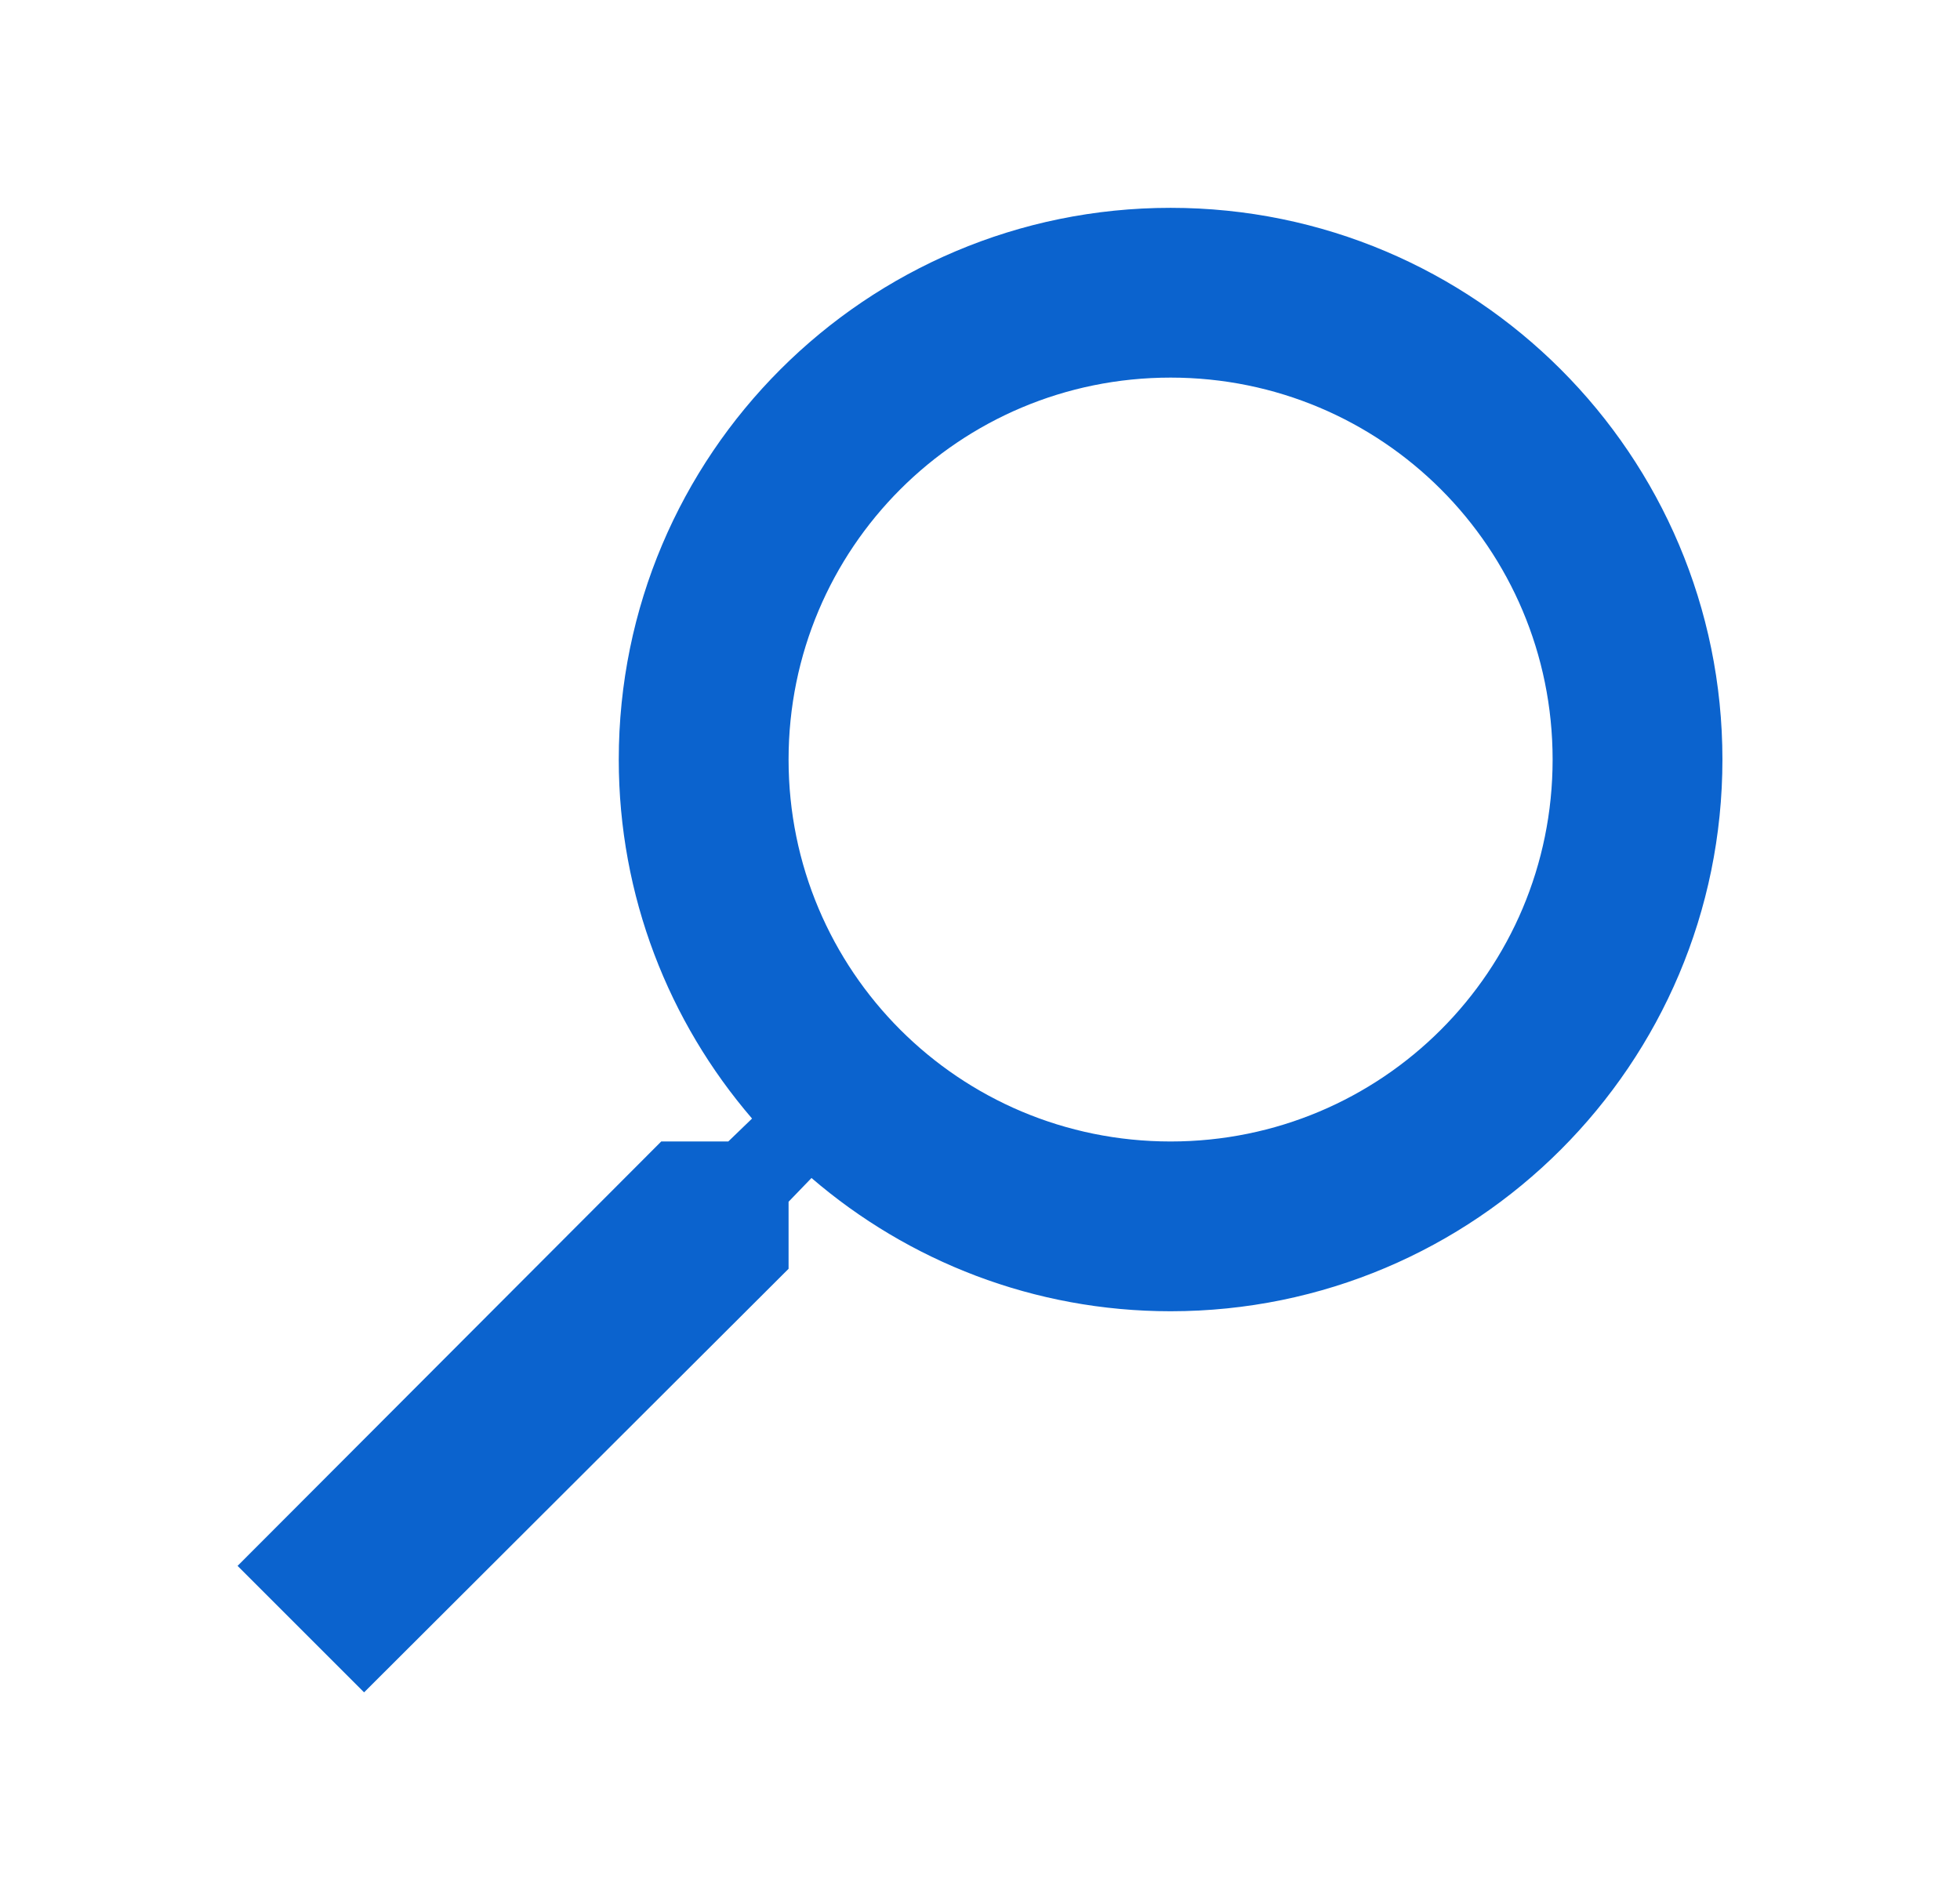 <svg width="33" height="32" viewBox="0 0 33 32" fill="none" xmlns="http://www.w3.org/2000/svg">
<path fill-rule="evenodd" clip-rule="evenodd" d="M11.133 19.223H12.262L12.662 18.837C11.261 17.208 10.418 15.092 10.418 12.791C10.418 7.66 14.578 3.5 19.709 3.5C24.84 3.5 29 7.66 29 12.791C29 17.922 24.84 22.082 19.709 22.082C17.408 22.082 15.292 21.239 13.663 19.838L13.277 20.238V21.367L6.13 28.5L4 26.37L11.133 19.223ZM19.709 19.223C23.268 19.223 26.141 16.35 26.141 12.791C26.141 9.232 23.268 6.359 19.709 6.359C16.15 6.359 13.277 9.232 13.277 12.791C13.277 16.35 16.15 19.223 19.709 19.223Z" fill="#0B63CE"/>
</svg>
